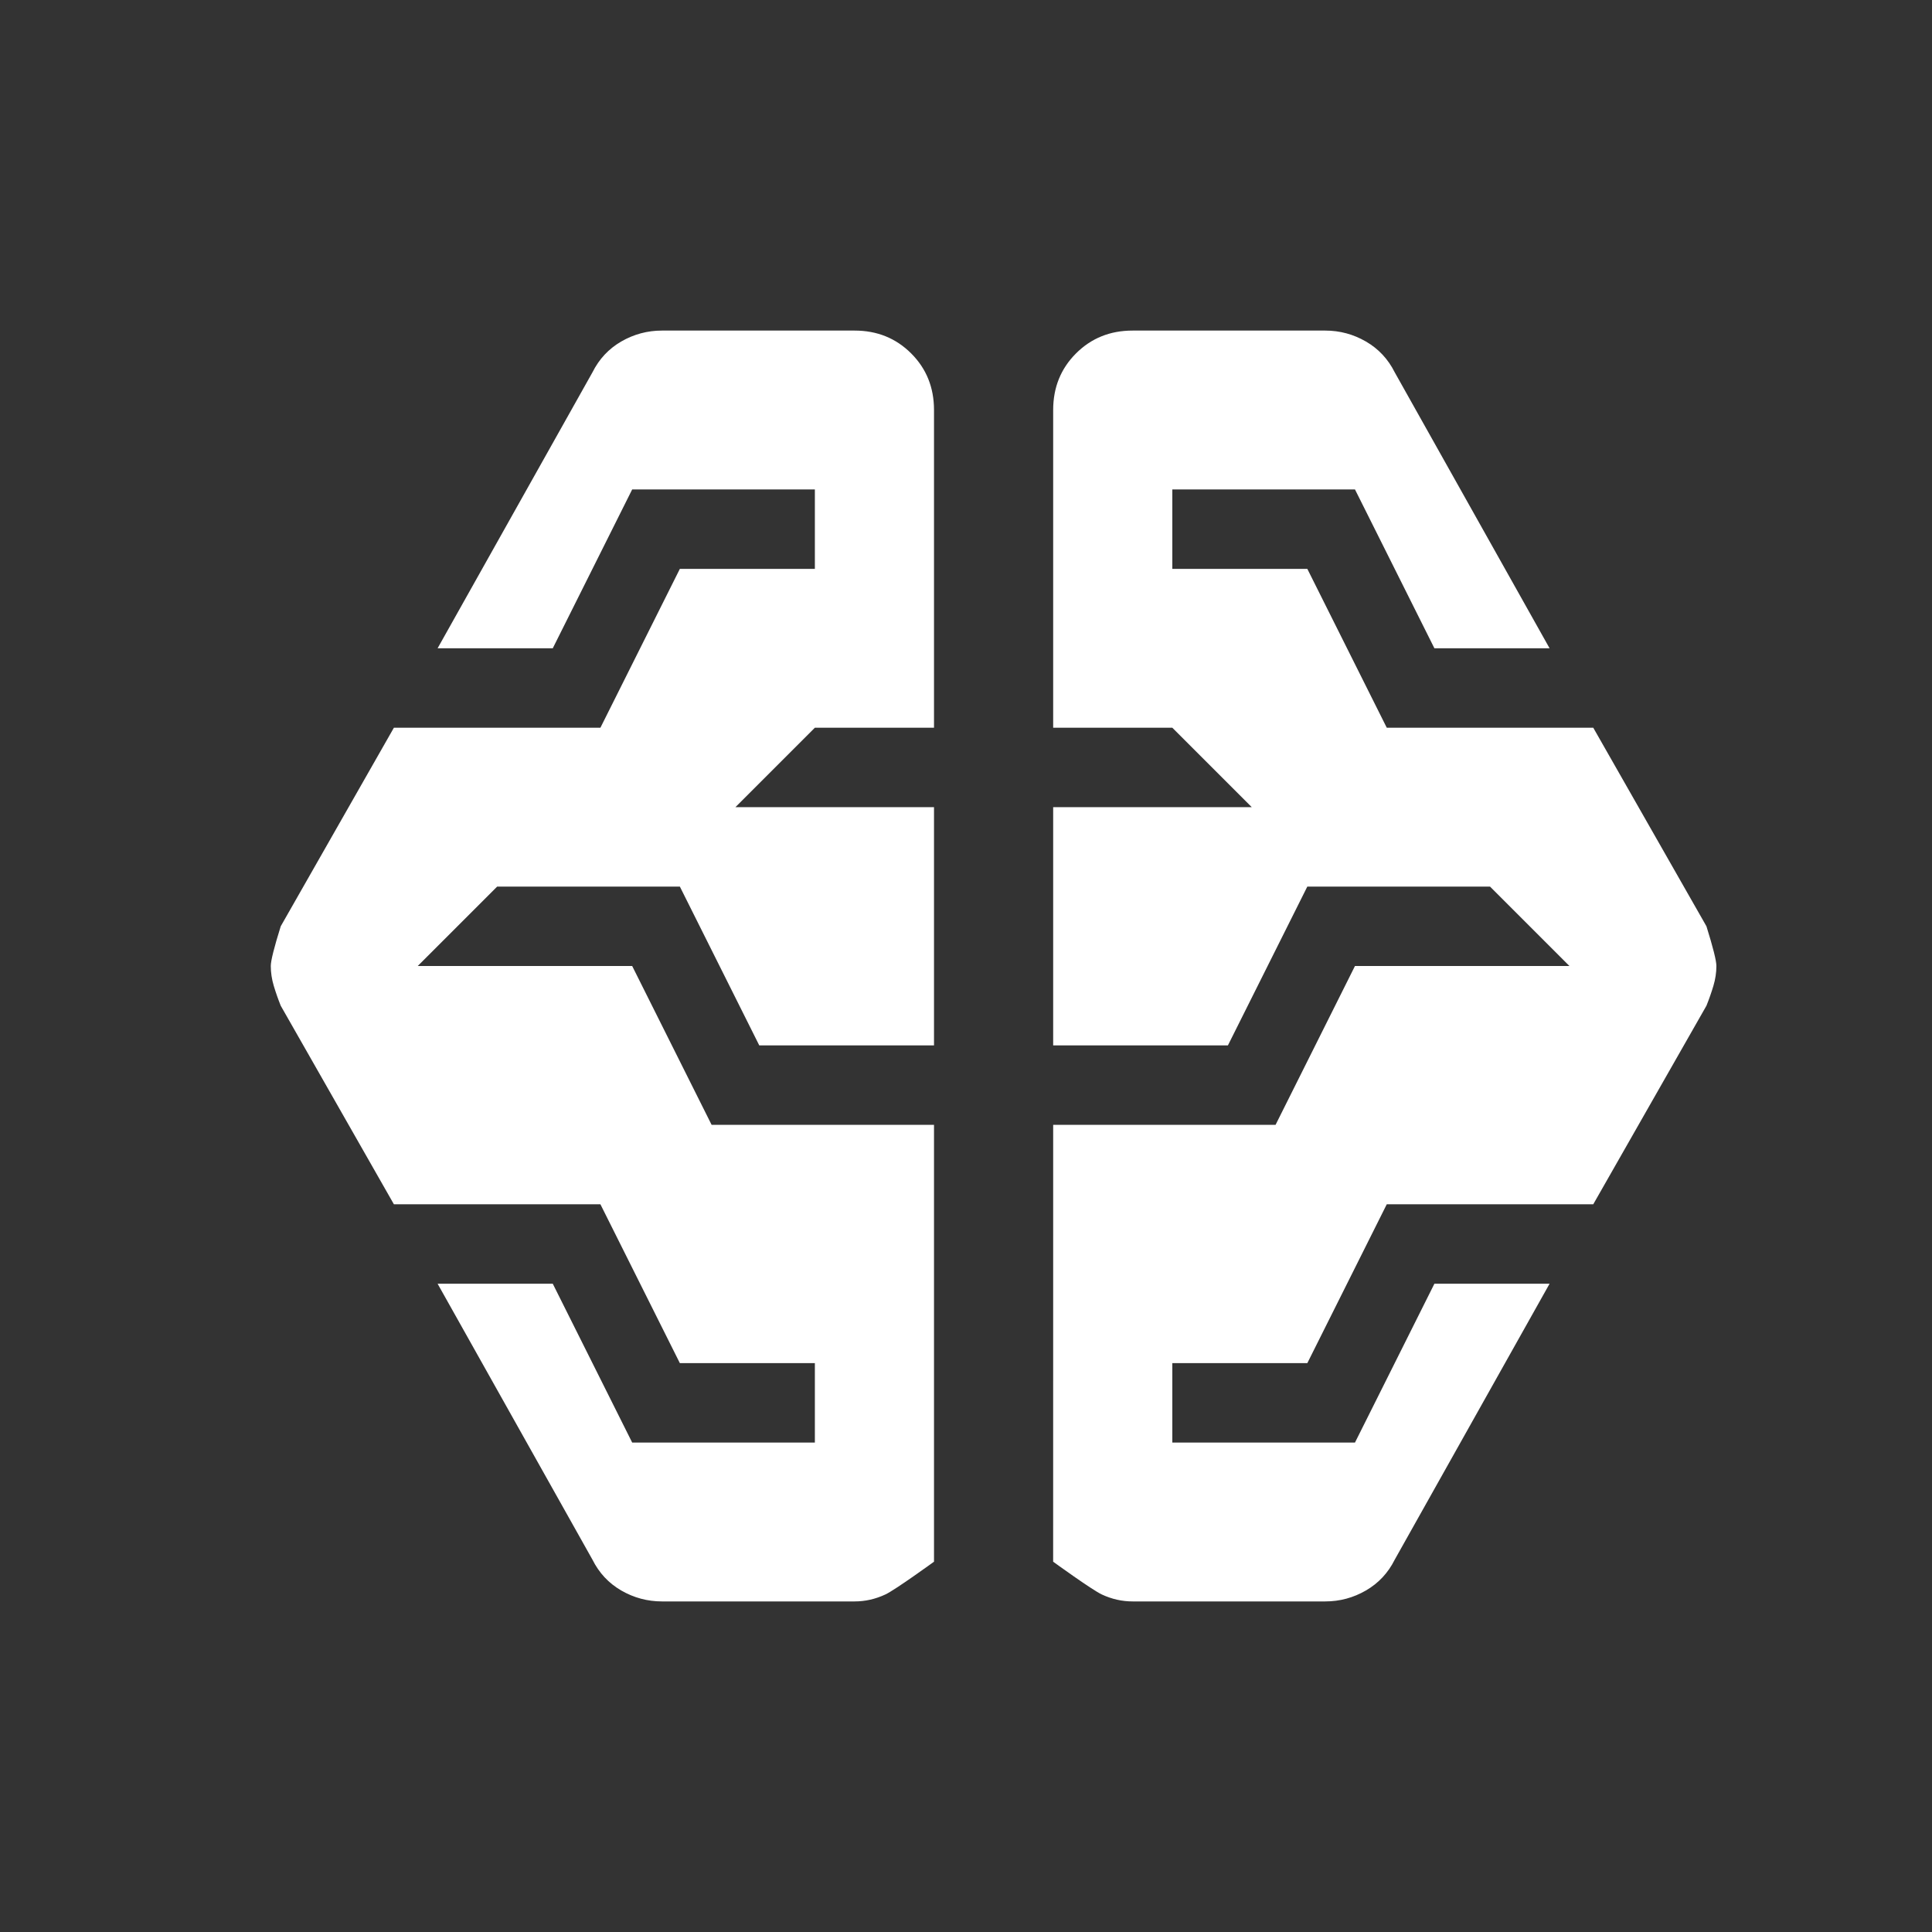 <svg width="75" height="75" viewBox="0 0 75 75" fill="none" xmlns="http://www.w3.org/2000/svg">
<rect x="0" y="0" width="75" height="75" fill="#333333" stroke="none"/>
<g id="network_intelligence_history">
<mask id="mask0_784_31183" style="mask-type:alpha" maskUnits="userSpaceOnUse" x="0" y="0" width="75" height="75">
<rect id="Bounding box" x="0.8" y="0.5" width="74" height="74" fill="#D9D9D9"/>
</mask>
<g mask="url(#mask0_784_31183)">
<g id="network_intelligence_history_2">
<path d="M33.175 62.167H25.698C25.133 62.167 24.606 62.025 24.117 61.743C23.629 61.46 23.257 61.062 23 60.548L16.987 49.833H21.458L24.541 56H31.633V52.917H26.392L23.308 46.75H15.291L10.898 39.042C10.795 38.785 10.705 38.528 10.628 38.271C10.551 38.014 10.512 37.757 10.512 37.5C10.512 37.294 10.641 36.781 10.898 35.958L15.291 28.25H23.308L26.392 22.083H31.633V19H24.541L21.458 25.167H16.987L23 14.452C23.257 13.938 23.629 13.54 24.117 13.257C24.606 12.975 25.133 12.833 25.698 12.833H33.175C34.048 12.833 34.781 13.129 35.372 13.72C35.963 14.311 36.258 15.043 36.258 15.917V28.25H31.633L28.55 31.333H36.258V40.583H29.475L26.392 34.417H19.3L16.216 37.5H24.541L27.625 43.667H36.258V47.983L36.258 60.625C36.258 60.625 34.755 61.717 34.37 61.897C33.984 62.077 33.586 62.167 33.175 62.167Z" fill="white"/>
<path d="M43.967 62.167H51.444C52.01 62.167 52.536 62.025 53.024 61.743C53.513 61.46 53.885 61.062 54.142 60.548L60.155 49.833H55.684L52.6 56H45.509V52.917H50.75L53.834 46.75H61.85L66.244 39.042C66.347 38.785 66.437 38.528 66.514 38.271C66.591 38.014 66.63 37.757 66.63 37.5C66.63 37.294 66.501 36.781 66.244 35.958L61.85 28.25H53.834L50.75 22.083H45.509V19H52.6L55.684 25.167H60.155L54.142 14.452C53.885 13.938 53.513 13.54 53.024 13.257C52.536 12.975 52.01 12.833 51.444 12.833H43.967C43.093 12.833 42.361 13.129 41.77 13.72C41.179 14.311 40.884 15.043 40.884 15.917V28.25H45.509L48.592 31.333H40.884V40.583H47.667L50.75 34.417H57.842L60.925 37.5H52.6L49.517 43.667H40.884V47.983L40.883 60.625C40.883 60.625 42.387 61.717 42.772 61.897C43.158 62.077 43.556 62.167 43.967 62.167Z" fill="white"/>
</g>
</g>
</g>
</svg>
